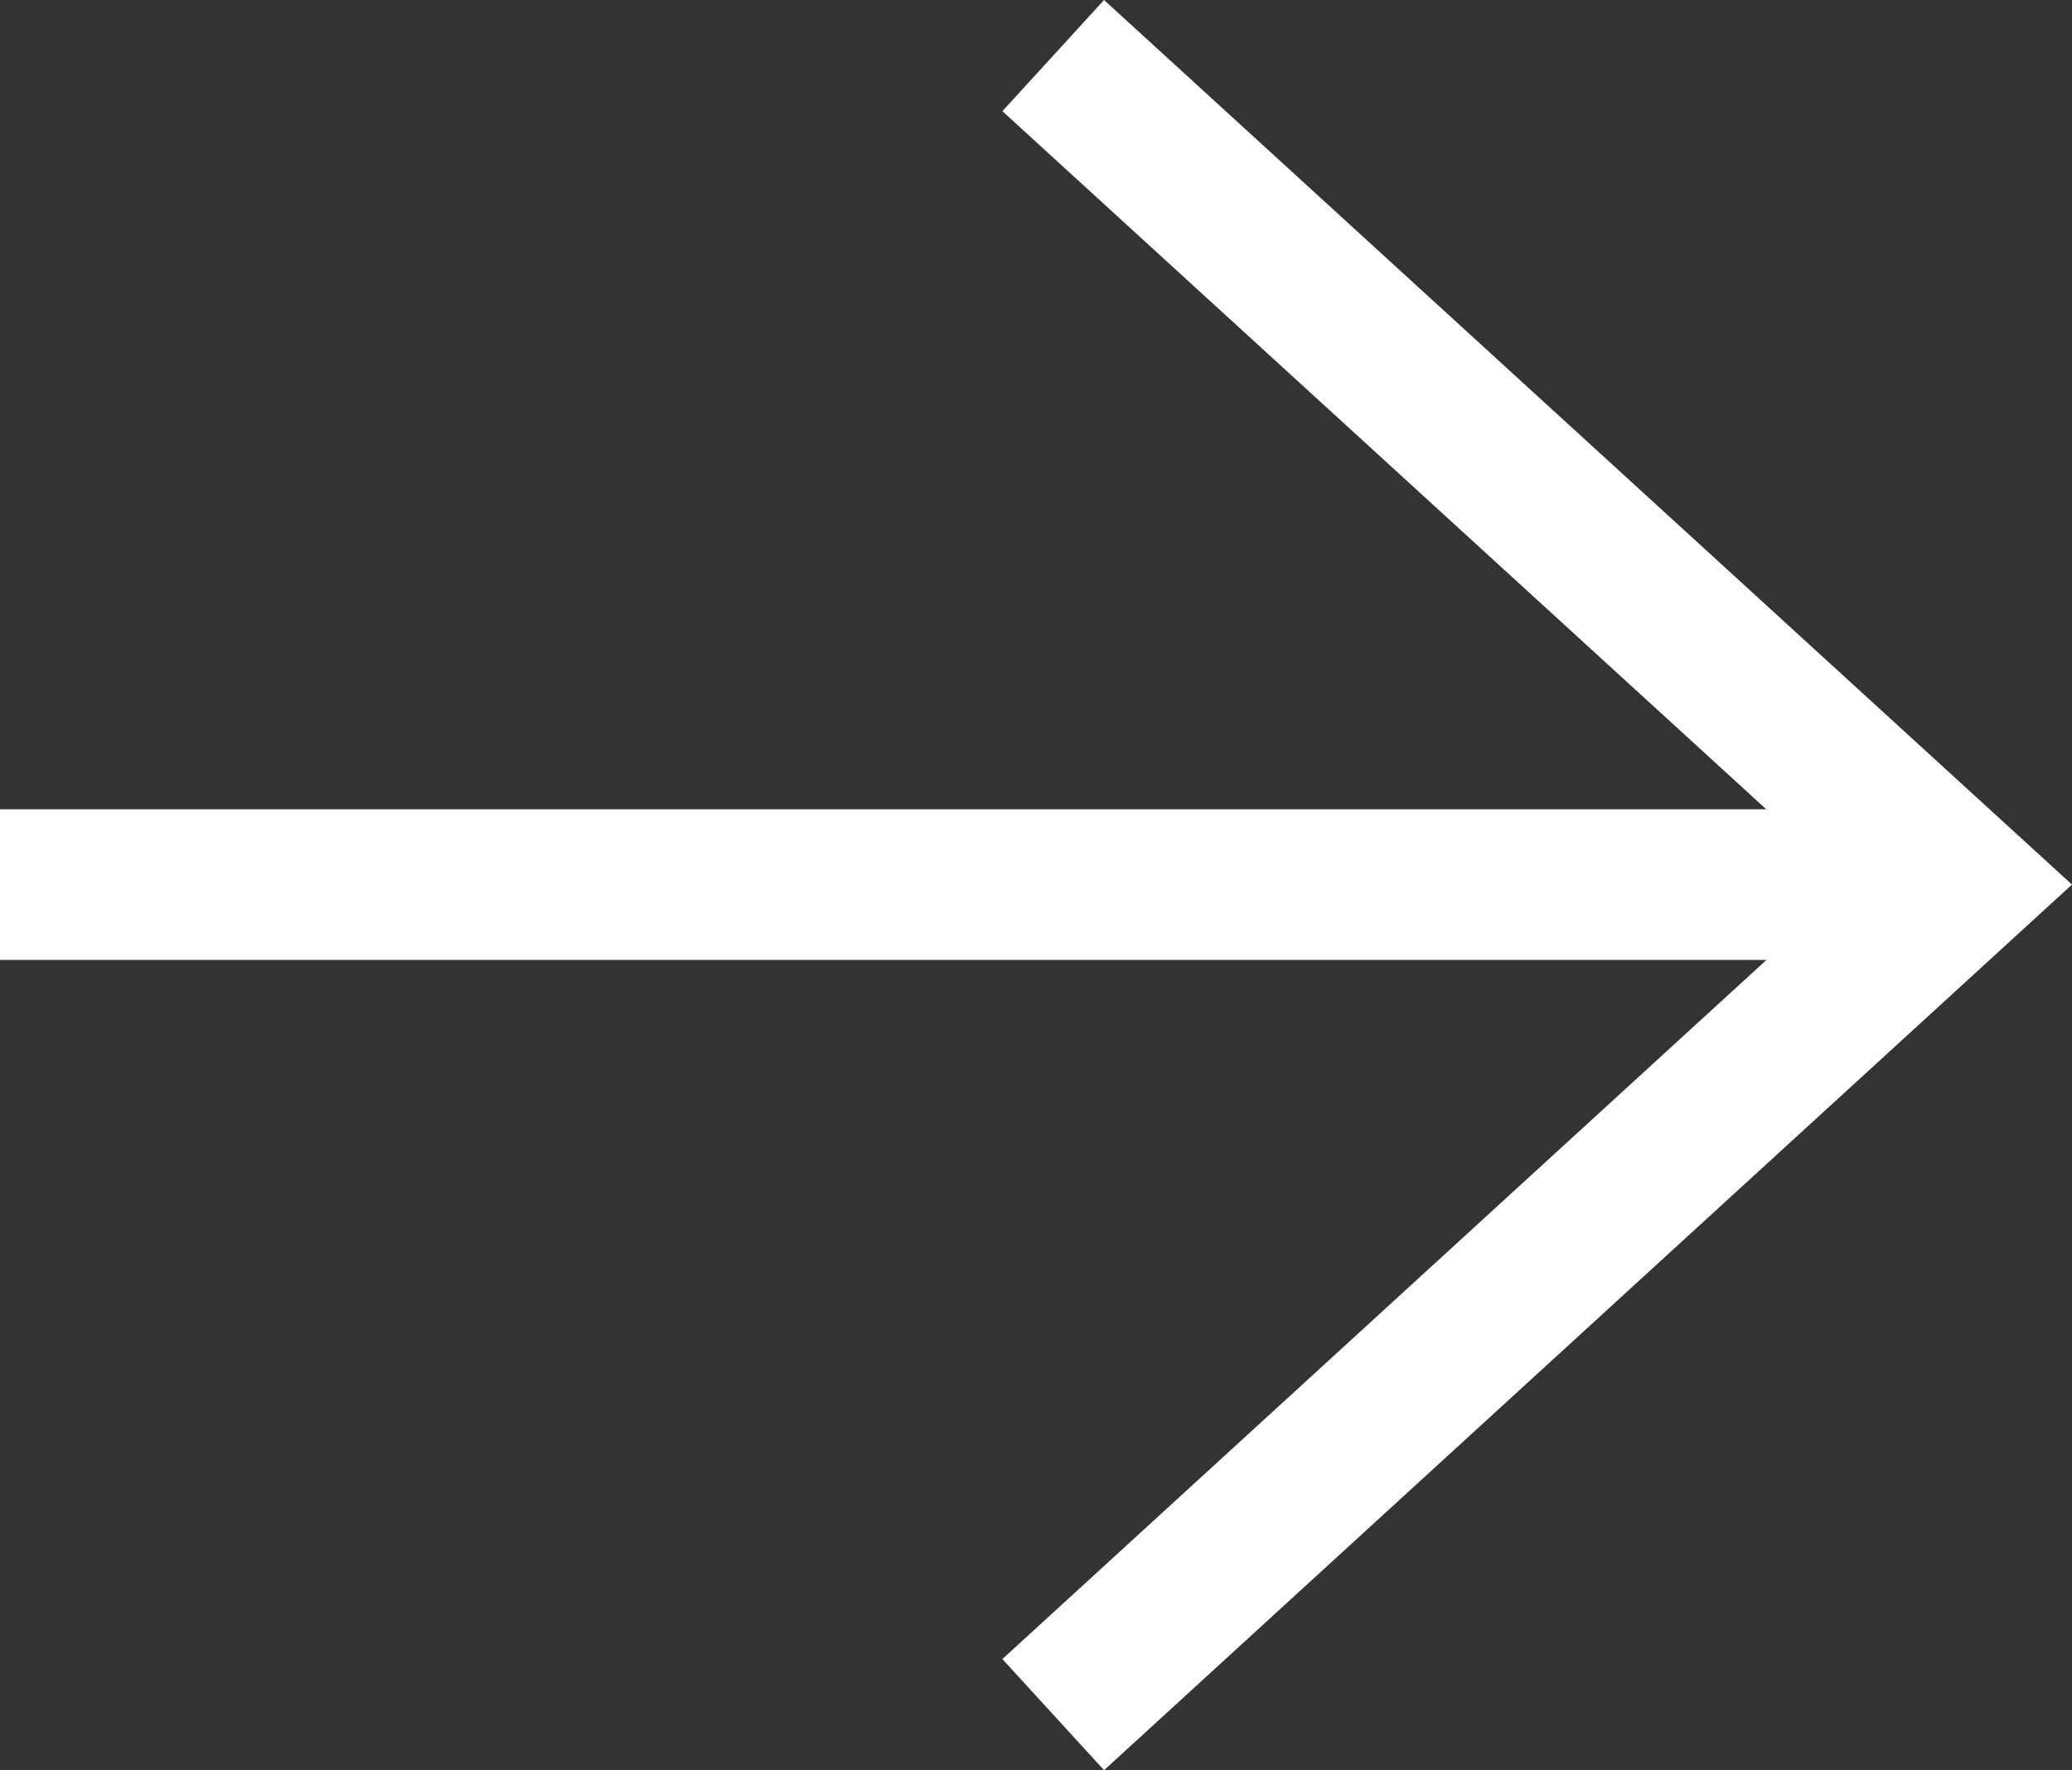 <?xml version="1.0" encoding="UTF-8"?> <svg xmlns="http://www.w3.org/2000/svg" width="27.505" height="23.502" viewBox="0 0 27.505 23.502"><rect x="0" y="0" width="27.505" height="23.502" fill="#333333" stroke="none"/><g id="Group_5" data-name="Group 5" transform="translate(-301.5 -1868.755)"><g id="Group_4" data-name="Group 4"><line id="Line_9" data-name="Line 9" x2="26" transform="translate(301.5 1880.5)" fill="none" stroke="#fff" stroke-width="2"></line></g><path id="Path_2" data-name="Path 2" d="M2722.481,1894.794l12.042,11.007-12.042,11.02" transform="translate(-2407 -25.301)" fill="none" stroke="#fff" stroke-width="2"></path></g></svg> 